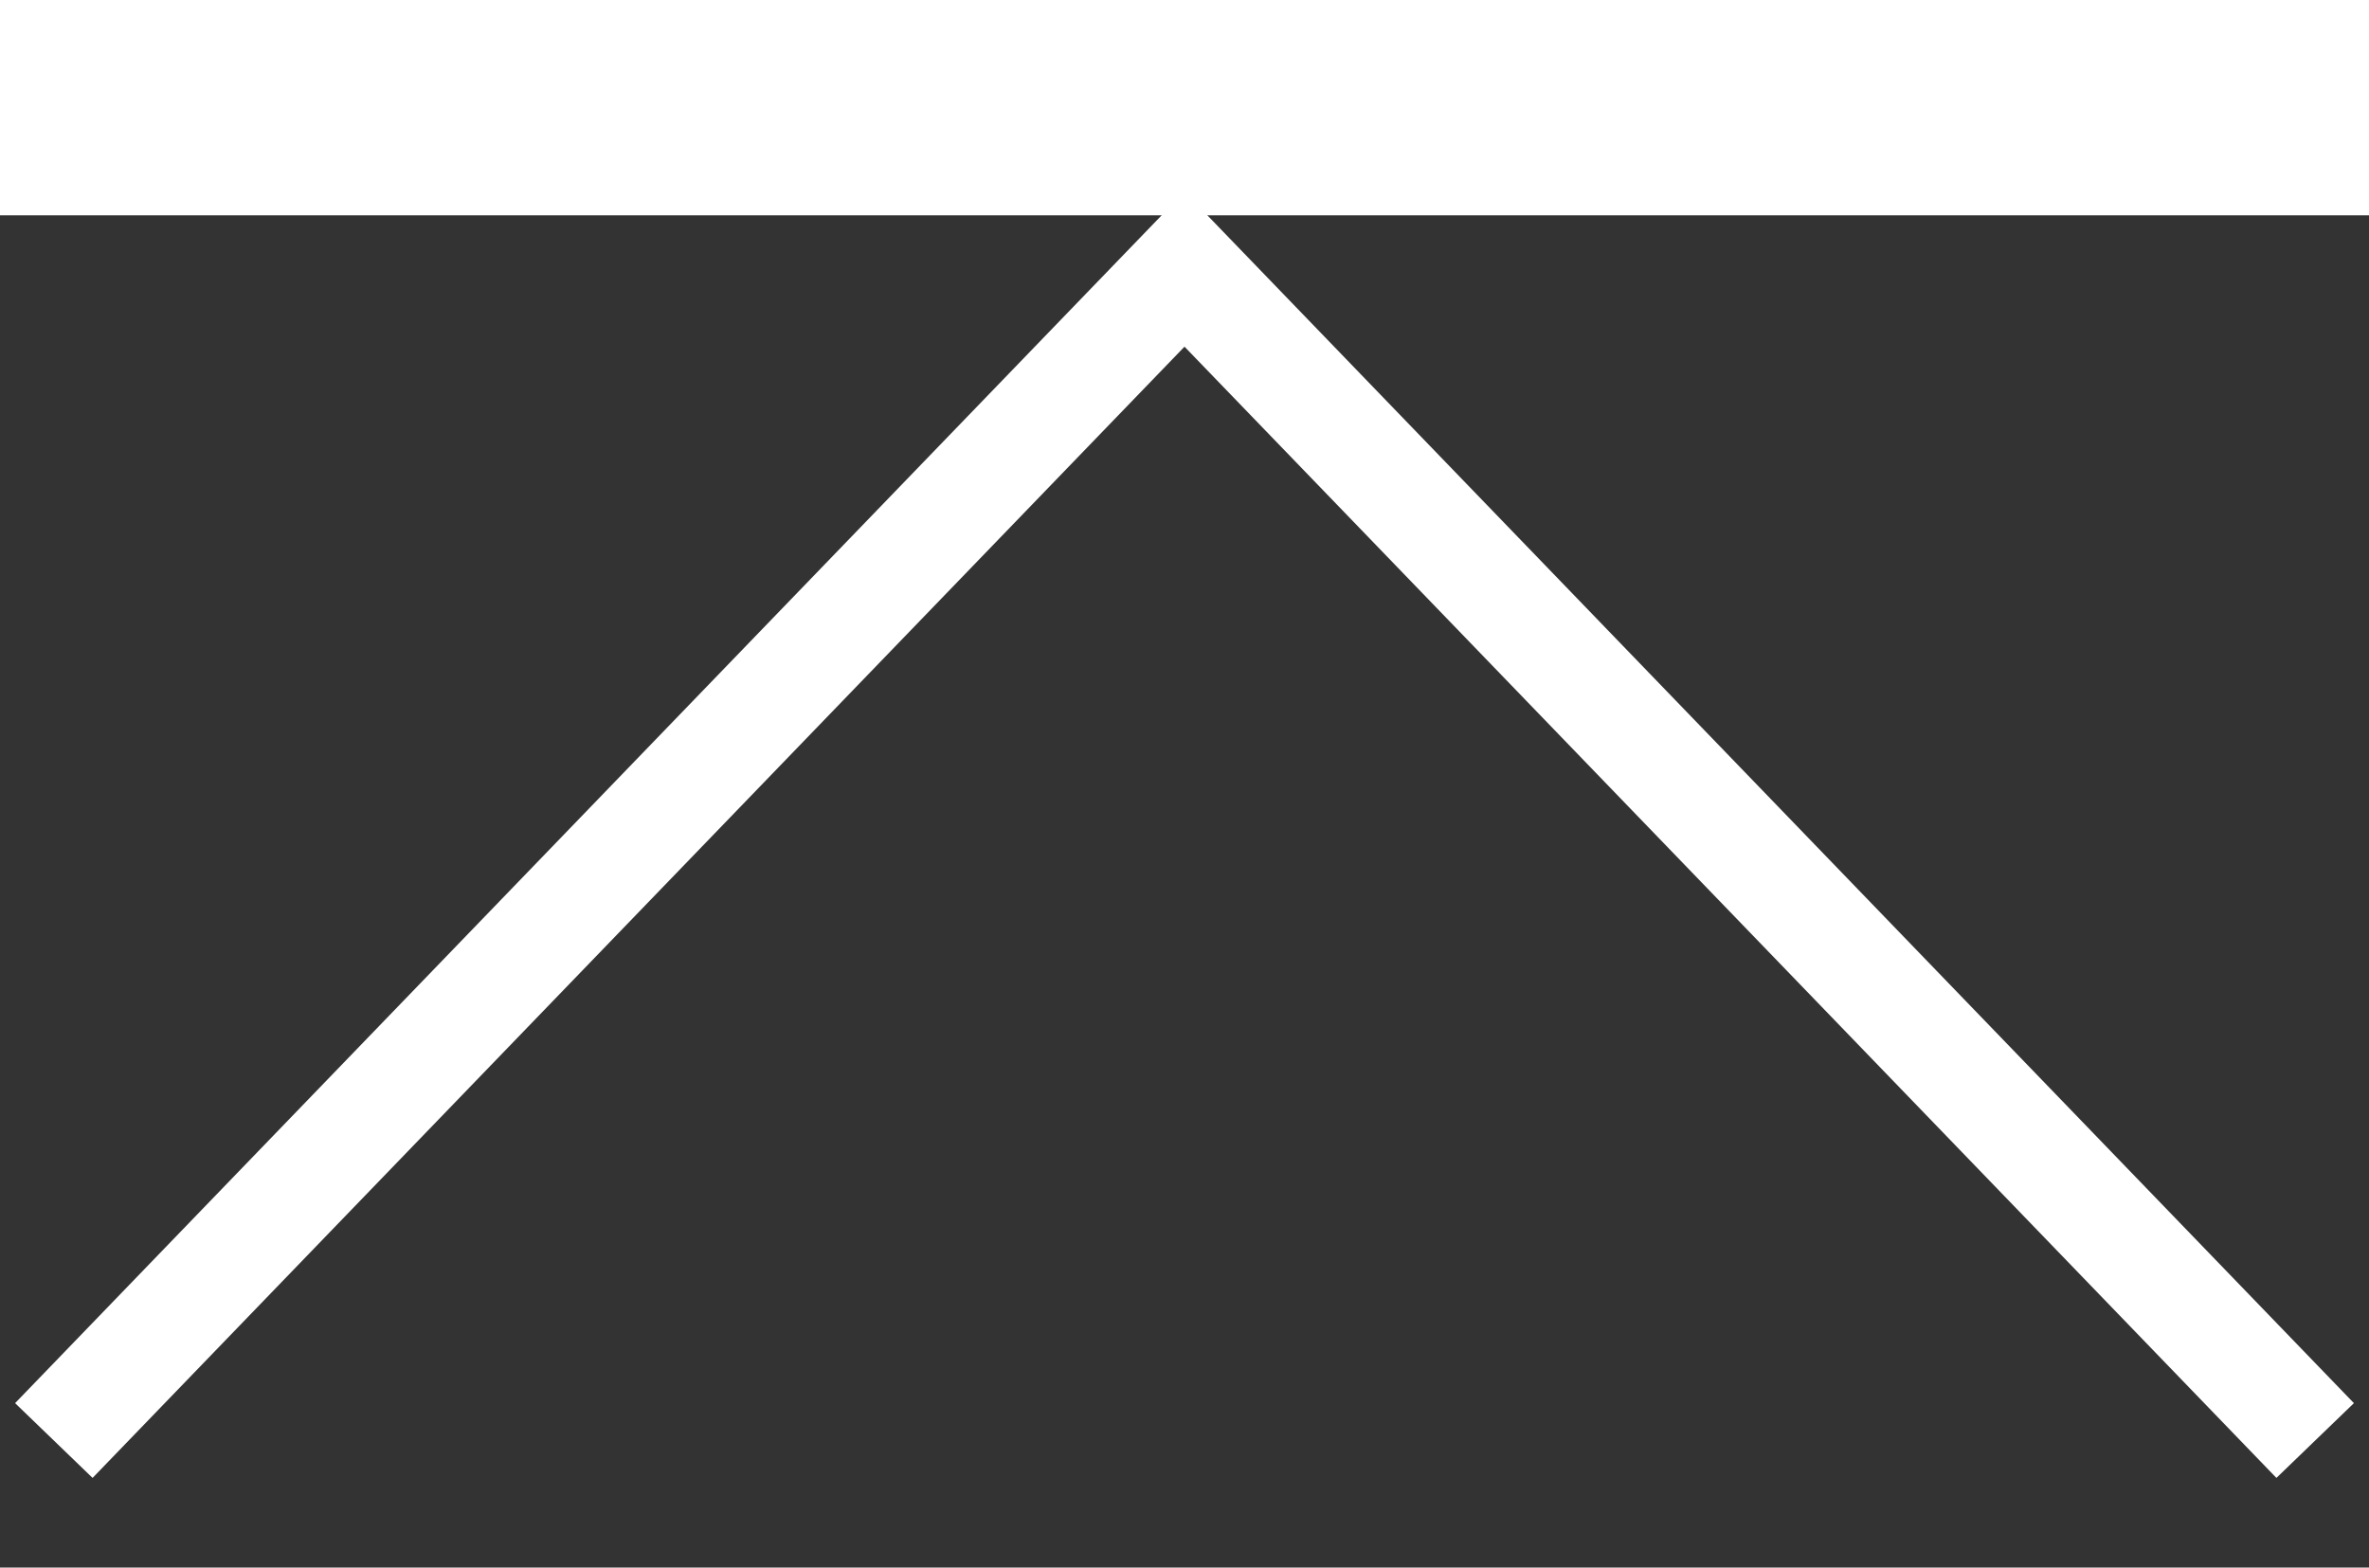 <svg id="svg-icon_gotop.svg" data-name="svg-icon/gotop.svg" xmlns="http://www.w3.org/2000/svg" width="22" height="14.56" viewBox="0 0 22 14.56">
  <rect x="0" y="0" width="22" height="14.56" fill="#333333" stroke="none"/>
  <defs>
    <style>
      .cls-1, .cls-2 {
        fill: none;
        stroke: #fff;
        stroke-width: 1px;
      }

      .cls-2 {
        fill-rule: evenodd;
      }
    </style>
  </defs>
  <rect id="長方形_16" data-name="長方形 16" class="cls-1" x="0.5" y="0.5" width="21" height="1"/>
  <path id="シェイプ_6" data-name="シェイプ 6" class="cls-2" d="M7049,3907.88l10.5-10.88,10.5,10.88" transform="translate(-7048.5 -3894.5)"/>
</svg>
